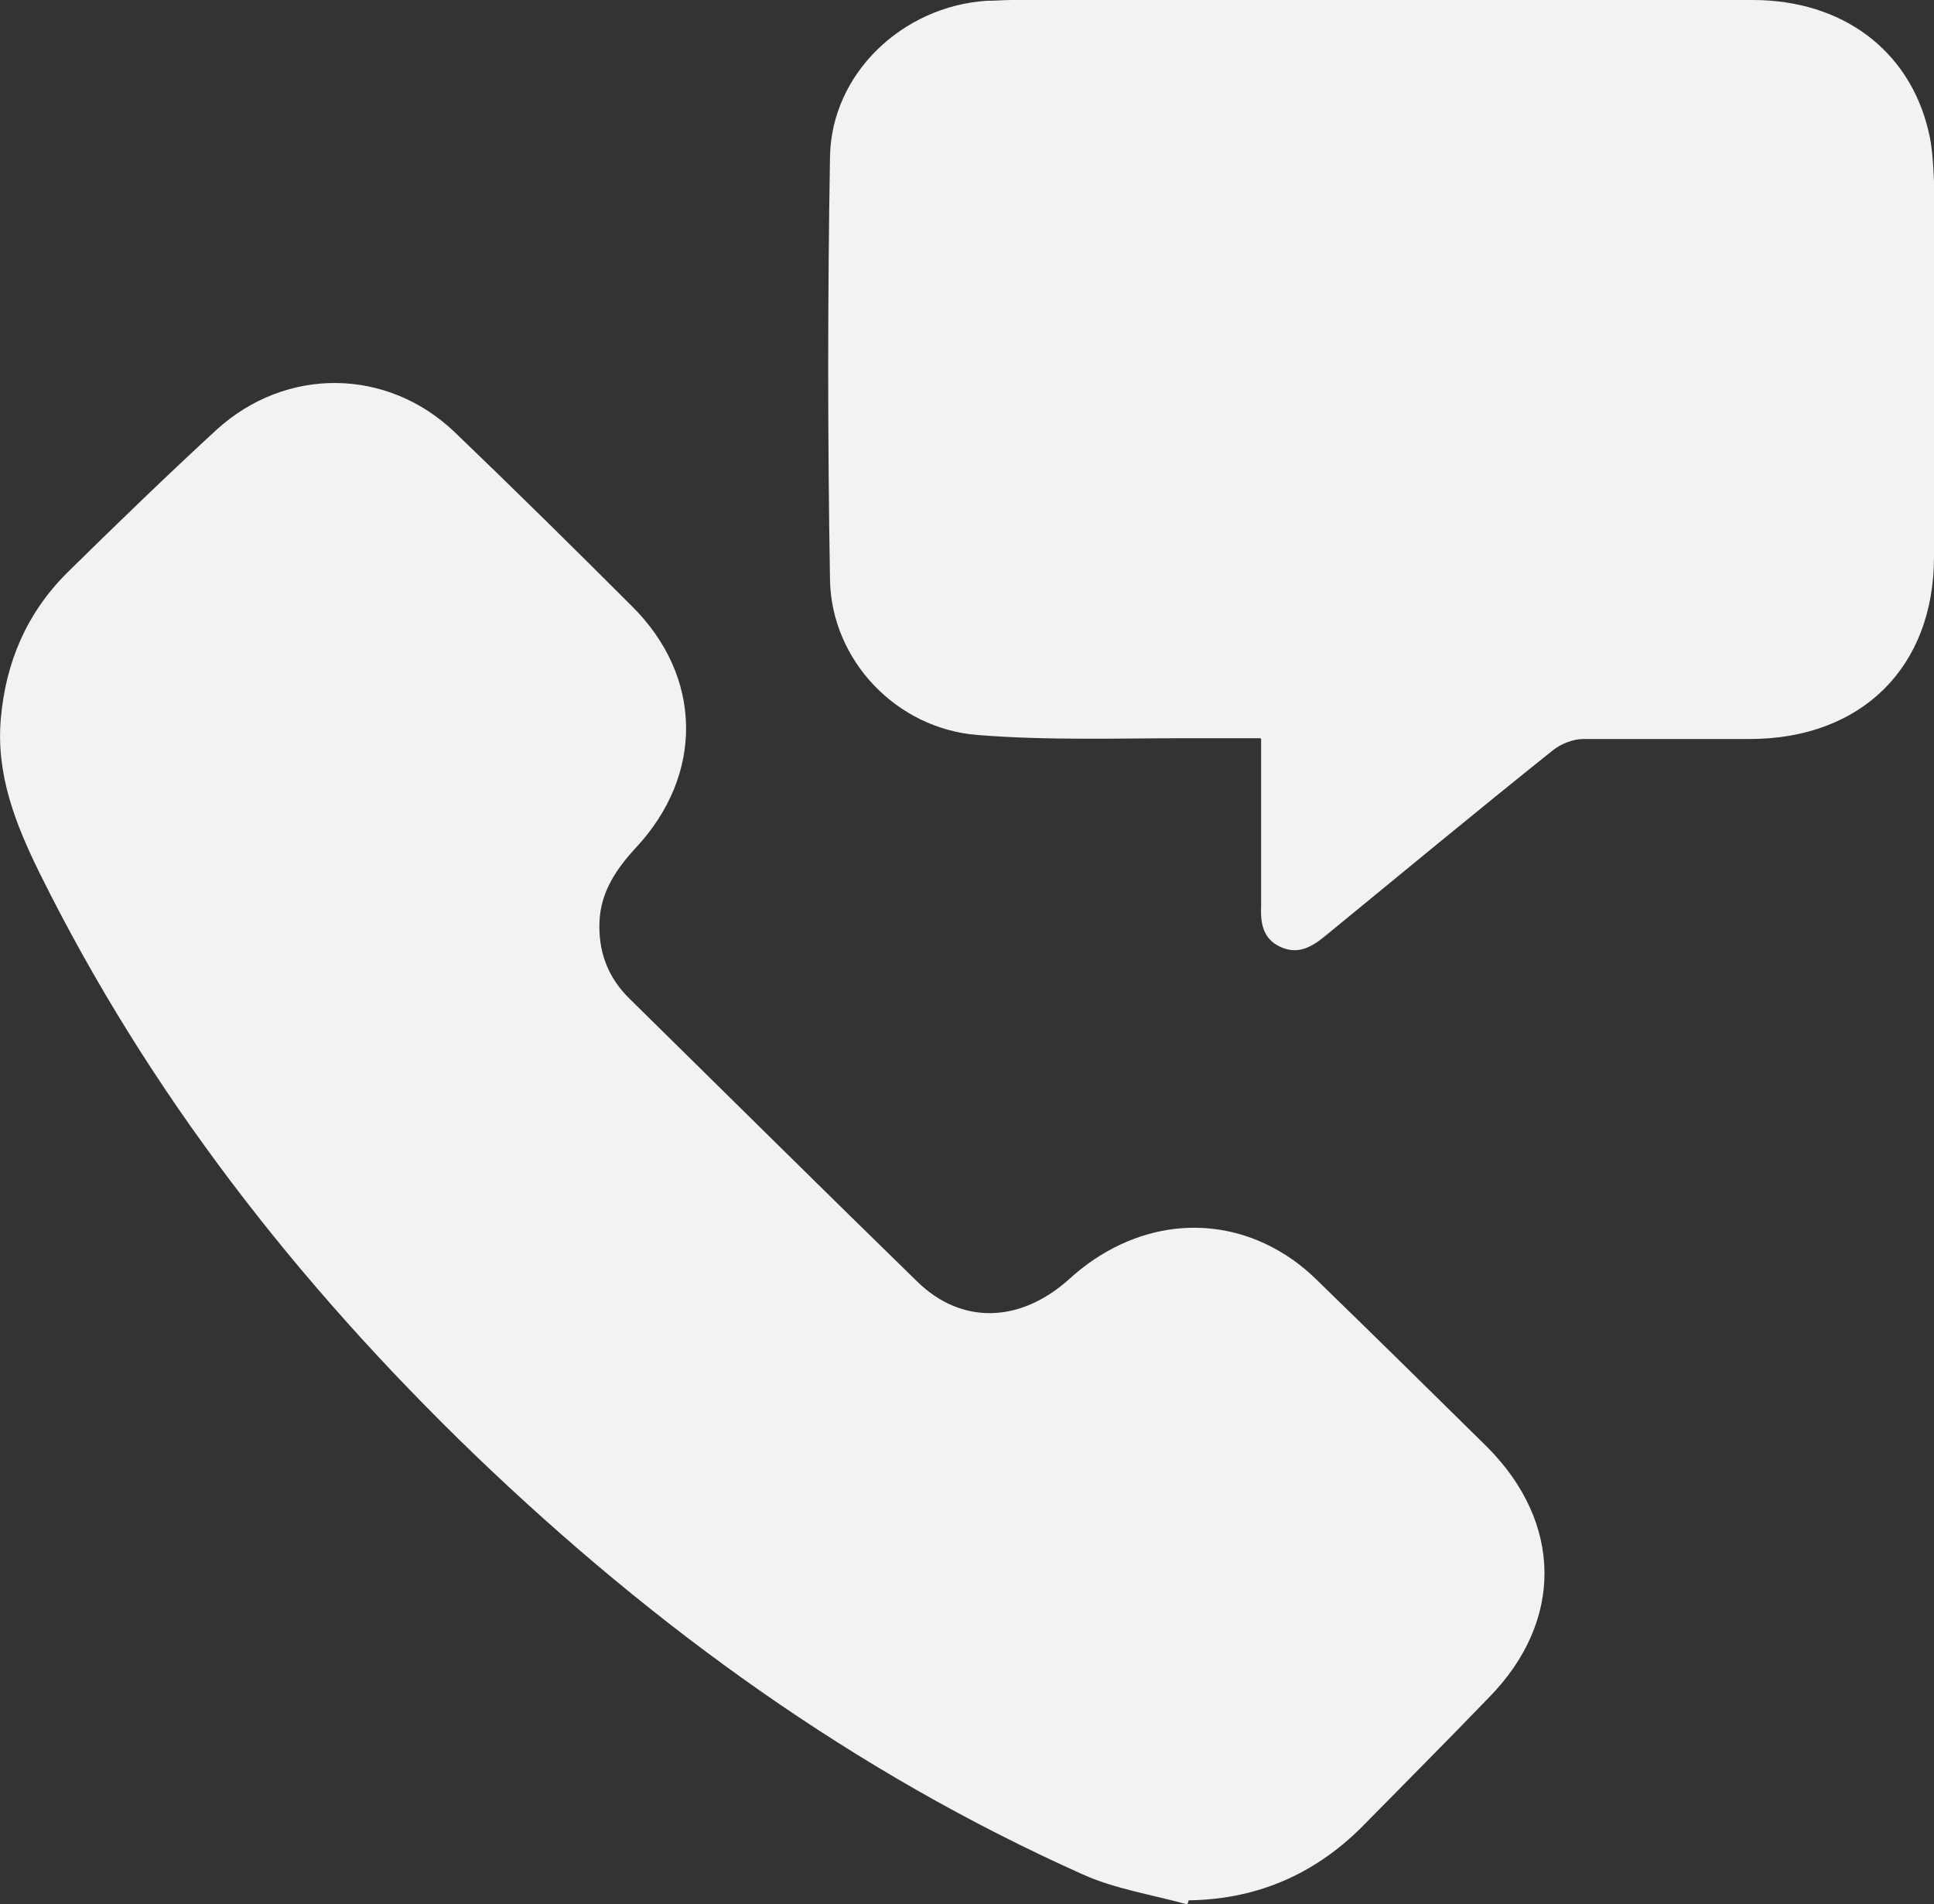 <?xml version="1.0" encoding="UTF-8"?><svg id="Capa_2" xmlns="http://www.w3.org/2000/svg" viewBox="0 0 24 23.63"><rect x="0" y="0" width="24" height="23.63" fill="#333333" stroke="none"/><defs><style>.cls-1{fill:#f2f2f4;}</style></defs><g id="Capa_2-2"><path class="cls-1" d="M14.73,23.63c-.43-.12-.89-.19-1.29-.37-2.84-1.27-5.31-3.06-7.54-5.2C3.69,15.93,1.84,13.56.49,10.83c-.3-.61-.54-1.22-.48-1.91.06-.7.32-1.31.82-1.81.61-.6,1.23-1.2,1.86-1.78.86-.78,2.11-.77,2.95.03.74.71,1.47,1.43,2.2,2.16.88.87.9,2.09.05,3-.24.26-.43.54-.45.9-.02.38.1.71.38.98,1.19,1.17,2.37,2.34,3.56,3.5.55.54,1.28.52,1.89-.03.79-.72,1.83-.84,2.68-.3.16.1.3.22.43.35.69.67,1.38,1.35,2.07,2.03.94.94.96,2.16.03,3.11-.52.54-1.05,1.07-1.58,1.61-.59.59-1.31.9-2.15.91,0,.02-.02.05-.02.07h0Z"/><path class="cls-1" d="M15.64,9.16c-.32,0-.6,0-.89,0-.87,0-1.75.03-2.62-.04-1.01-.08-1.81-.93-1.83-1.92-.03-1.75-.03-3.51,0-5.26.02-1.03.9-1.86,1.94-1.93.11,0,.21-.01.32-.01C15.63,0,18.69,0,21.75,0c1.11,0,1.94.62,2.18,1.62.05.2.06.42.07.63,0,1.55,0,3.1,0,4.66,0,1.37-.9,2.26-2.29,2.26-.69,0-1.37,0-2.06,0-.13,0-.28.06-.38.14-.95.76-1.88,1.53-2.82,2.3-.17.14-.34.24-.56.14-.22-.1-.25-.3-.24-.51,0-.59,0-1.17,0-1.76v-.31h0Z"/></g></svg>